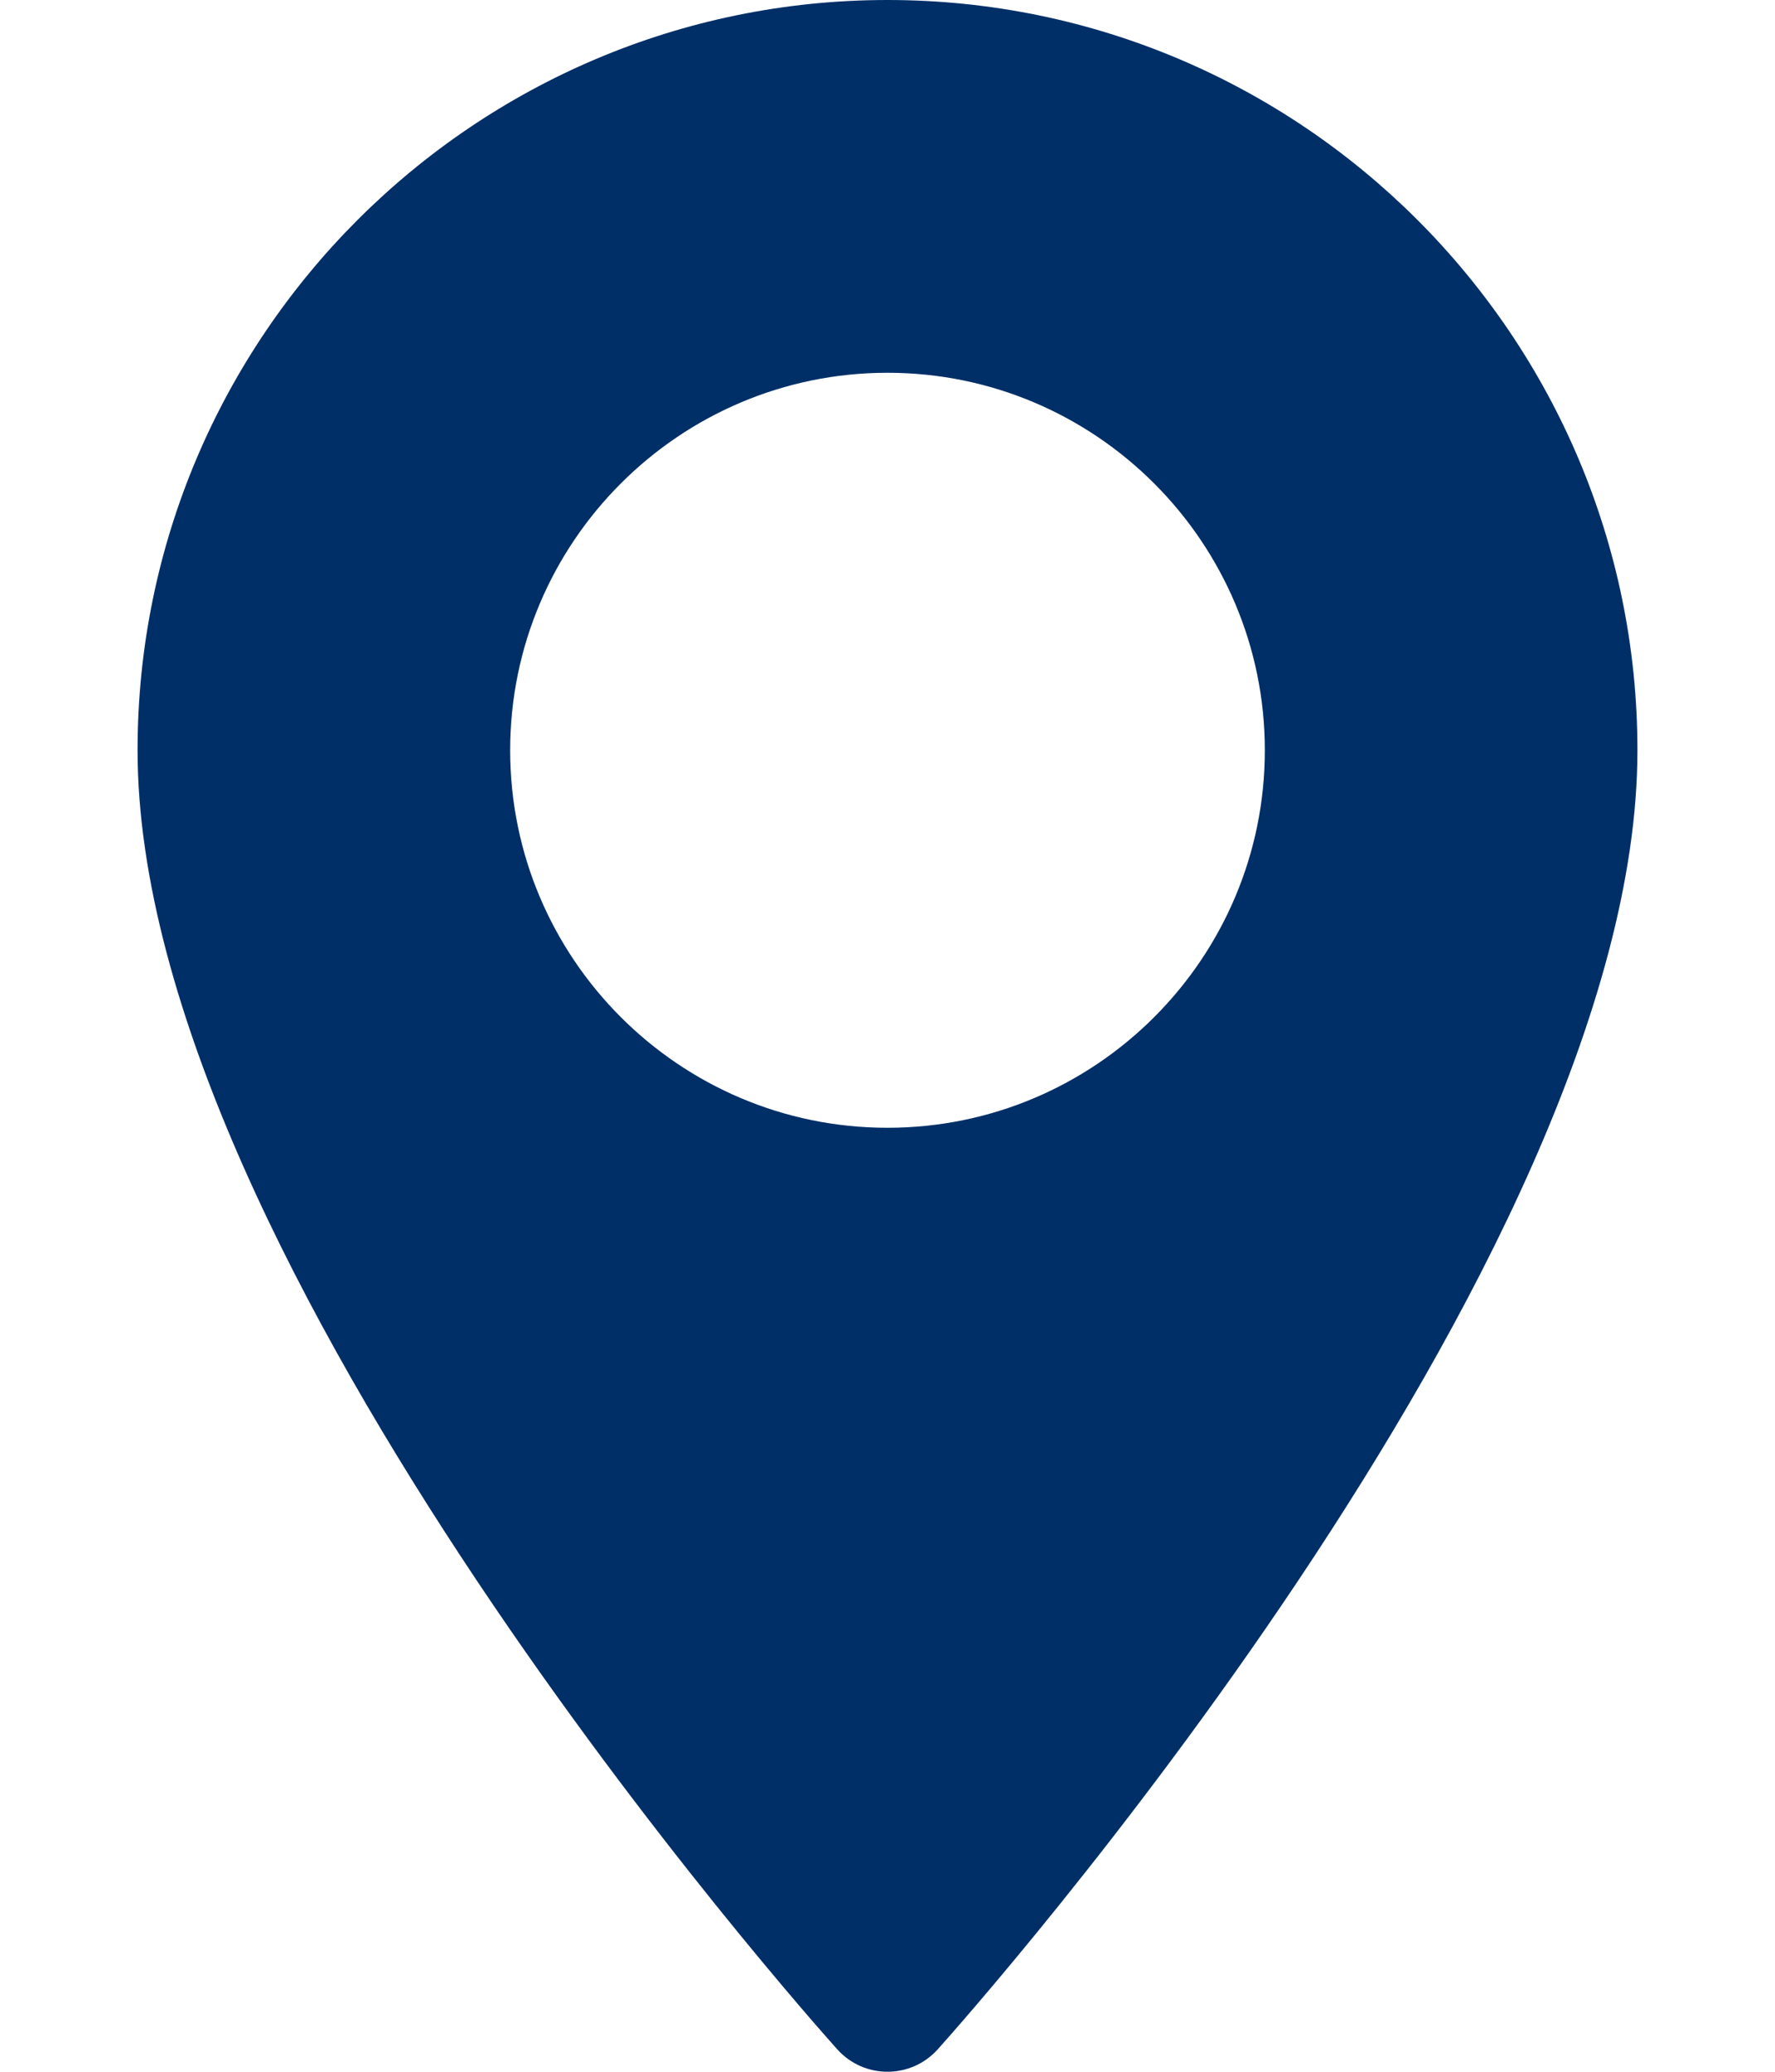 <svg width="12" height="14" viewBox="0 0 12 14" fill="none" xmlns="http://www.w3.org/2000/svg">
  <path d="M6 0C3.204 0 0.93 2.275 0.93 5.07C0.93 8.54 5.467 13.633 5.66 13.848C5.842 14.051 6.159 14.05 6.34 13.848C6.533 13.633 11.07 8.54 11.07 5.07C11.07 2.275 8.796 0 6 0ZM6 7.621C4.593 7.621 3.449 6.477 3.449 5.07C3.449 3.664 4.593 2.519 6 2.519C7.407 2.519 8.551 3.664 8.551 5.07C8.551 6.477 7.407 7.621 6 7.621Z" fill="#002F67"/>
</svg>
